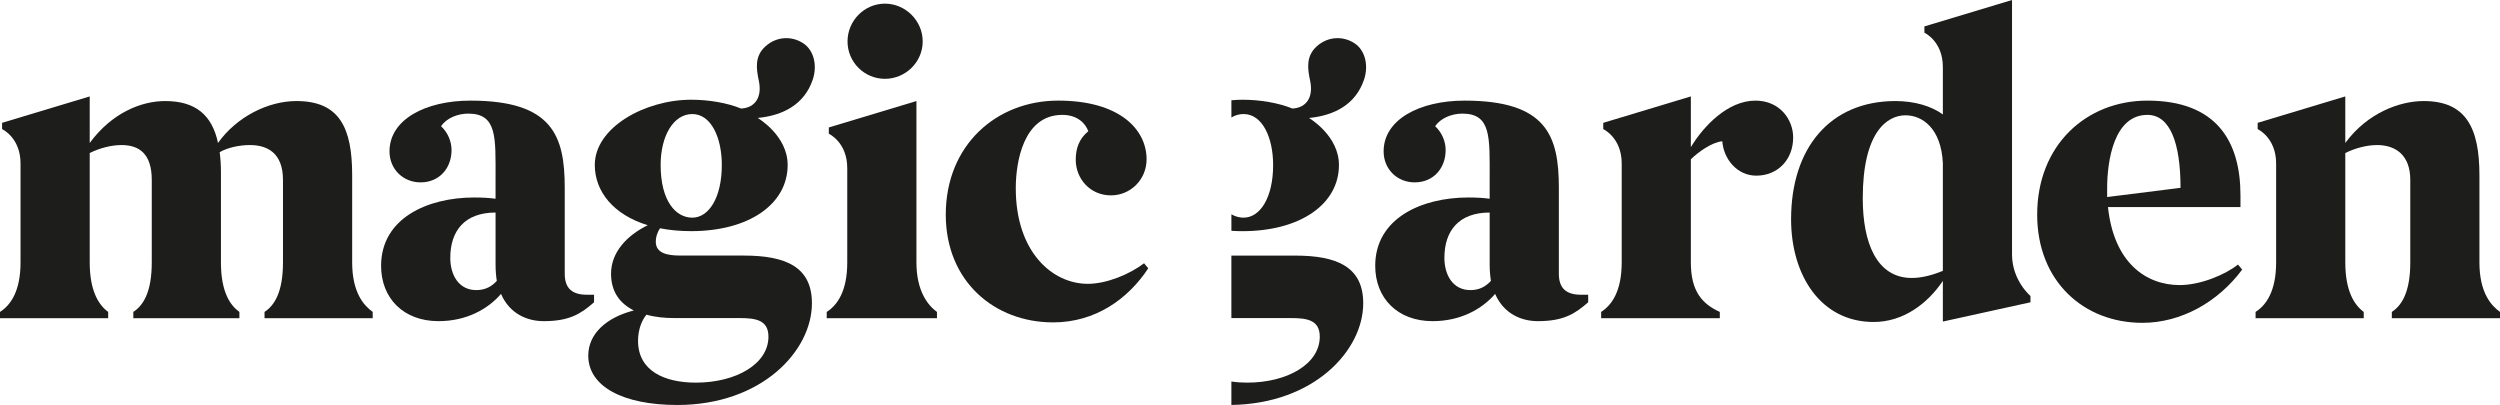 <?xml version="1.0" encoding="iso-8859-1"?>
<!-- Generator: Adobe Illustrator 27.1.1, SVG Export Plug-In . SVG Version: 6.00 Build 0)  -->
<svg version="1.1" id="Calque_1" xmlns="http://www.w3.org/2000/svg" xmlns:xlink="http://www.w3.org/1999/xlink" x="0px" y="0px"
	 width="210.323px" height="34.071px" viewBox="0 0 210.323 34.071" enable-background="new 0 0 210.323 34.071"
	 xml:space="preserve">
<g>
	<path fill="#1D1D1B" d="M131.145,23.031v-7.229c0-4.373-1.021-7.337-7.936-7.337c-3.773,0-6.806,1.588-6.806,4.268
		c0,1.518,1.162,2.61,2.608,2.61c1.624,0,2.61-1.234,2.61-2.716c0-0.74-0.317-1.481-0.883-2.011c0.459-0.67,1.378-1.058,2.294-1.058
		c2.434,0,2.292,2.01,2.292,5.396v1.765c-0.529-0.07-1.092-0.105-1.799-0.105c-3.949,0-7.829,1.762-7.829,5.748
		c0,2.716,1.868,4.656,4.83,4.656c2.364,0,4.163-1.023,5.257-2.292c0.741,1.691,2.222,2.292,3.598,2.292
		c2.186,0,3.138-0.636,4.232-1.588v-0.635h-0.6C131.815,24.795,131.145,24.301,131.145,23.031 M123.704,24.406
		c-1.447,0-2.188-1.233-2.188-2.715c0-2.257,1.199-3.81,3.809-3.81v4.338c0,0.53,0.036,0.988,0.105,1.412
		C125.008,24.09,124.48,24.406,123.704,24.406"/>
	<path fill="#1D1D1B" d="M147.683,8.465c-2.328,0-4.374,2.151-5.433,3.916V8.112l-7.37,2.222v0.529c0,0,1.552,0.705,1.552,2.893
		v8.324c0,2.434-0.847,3.597-1.729,4.161v0.529h9.982v-0.529c-1.481-0.67-2.435-1.728-2.435-4.161v-8.678
		c0.565-0.563,1.764-1.445,2.646-1.516c0.106,1.48,1.236,2.892,2.857,2.892c1.799,0,3.104-1.339,3.104-3.21
		C150.857,10.053,149.73,8.465,147.683,8.465"/>
	<path fill="#1D1D1B" d="M169.27,21.409V0l-7.372,2.223v0.528c0,0,1.553,0.705,1.553,2.893V9.63
		c-0.952-0.706-2.399-1.129-3.986-1.129c-5.503,0-8.782,3.949-8.782,9.945c0,4.727,2.503,8.642,6.947,8.642
		c2.47,0,4.516-1.517,5.821-3.456v3.42l7.371-1.621v-0.53C170.821,24.9,169.27,23.597,169.27,21.409 M163.45,22.785
		c-0.848,0.354-1.765,0.6-2.611,0.6c-2.962,0-4.127-2.962-4.127-6.701c0-5.573,2.047-6.984,3.598-6.984
		c1.412,0,2.999,1.095,3.141,4.021v9.064H163.45z"/>
	<path fill="#1D1D1B" d="M183.375,23.983c-2.822,0-5.537-1.868-6.032-6.56h11.146v-0.986c0-4.585-2.046-7.972-7.829-7.972
		c-5.15,0-9.274,3.739-9.274,9.594c0,5.607,3.914,9.1,8.852,9.1c3.243,0,6.349-1.729,8.395-4.479l-0.354-0.424
		C187.22,23.102,185.14,23.983,183.375,23.983 M177.273,15.836c0-2.293,0.564-6.171,3.386-6.171c1.94,0,2.787,2.434,2.787,6.137
		l-6.173,0.774V15.836z"/>
	<path fill="#1D1D1B" d="M208.592,22.08v-7.337c0-3.985-1.128-6.242-4.69-6.242c-2.009,0-4.726,0.986-6.595,3.526V8.112
		l-7.372,2.223v0.528c0,0,1.554,0.705,1.554,2.893v8.324c0,2.434-0.847,3.598-1.729,4.161v0.529h9.099v-0.529
		c-0.773-0.563-1.551-1.728-1.551-4.161v-9.206c0.847-0.424,1.835-0.67,2.68-0.67c1.517,0,2.787,0.811,2.787,2.927v6.949
		c0,2.539-0.741,3.632-1.552,4.161v0.529h9.1v-0.529C209.581,25.712,208.592,24.619,208.592,22.08"/>
	<path fill="#1D1D1B" d="M29.628,22.08v-7.337c0-3.985-1.059-6.242-4.691-6.242c-2.398,0-5.044,1.34-6.596,3.526
		c-0.493-2.328-1.869-3.526-4.444-3.526c-2.011,0-4.48,0.986-6.349,3.526V8.112l-7.372,2.223v0.528c0,0,1.552,0.705,1.552,2.893
		v8.324c0,2.434-0.846,3.598-1.728,4.161v0.529h9.1v-0.529c-0.775-0.563-1.552-1.728-1.552-4.161v-9.206
		c0.847-0.424,1.834-0.67,2.681-0.67c1.517,0,2.539,0.775,2.539,2.927v6.949c0,2.539-0.74,3.632-1.552,4.161v0.529h8.924v-0.529
		c-0.741-0.529-1.552-1.622-1.552-4.161v-7.584c0-0.599-0.036-1.164-0.106-1.693c0.67-0.388,1.658-0.599,2.539-0.599
		c1.517,0,2.786,0.705,2.786,2.927v6.949c0,2.539-0.741,3.632-1.552,4.161v0.529h9.1v-0.529
		C30.616,25.712,29.628,24.619,29.628,22.08"/>
	<path fill="#1D1D1B" d="M49.98,24.795h-0.6c-1.199,0-1.869-0.494-1.869-1.764v-7.229c0-4.373-1.022-7.337-7.936-7.337
		c-3.774,0-6.807,1.588-6.807,4.268c0,1.518,1.165,2.61,2.61,2.61c1.623,0,2.61-1.234,2.61-2.716c0-0.74-0.318-1.481-0.883-2.011
		c0.459-0.67,1.376-1.058,2.293-1.058c2.434,0,2.293,2.01,2.293,5.396v1.765c-0.529-0.07-1.094-0.105-1.799-0.105
		c-3.95,0-7.831,1.762-7.831,5.748c0,2.716,1.87,4.656,4.832,4.656c2.364,0,4.163-1.023,5.256-2.292
		c0.74,1.691,2.221,2.292,3.597,2.292c2.187,0,3.14-0.636,4.232-1.588v-0.635H49.98z M40.069,24.406
		c-1.447,0-2.187-1.233-2.187-2.715c0-2.257,1.199-3.81,3.809-3.81v4.338c0,0.53,0.035,0.988,0.105,1.412
		C41.375,24.09,40.845,24.406,40.069,24.406"/>
	<path fill="#1D1D1B" d="M77.099,22.08V8.501l-7.372,2.222v0.529c0,0,1.552,0.705,1.552,2.892v7.937
		c0,2.434-0.847,3.598-1.729,4.161v0.529h9.276v-0.529C78.086,25.712,77.099,24.514,77.099,22.08"/>
	<path fill="#1D1D1B" d="M74.448,6.631c1.736,0,3.178-1.408,3.178-3.146c0-1.736-1.442-3.178-3.178-3.178
		c-1.737,0-3.146,1.441-3.146,3.178C71.302,5.223,72.711,6.631,74.448,6.631"/>
	<path fill="#1D1D1B" d="M91.522,23.878c-2.997,0-6.066-2.681-6.066-8.042c0-2.188,0.635-6.171,3.915-6.171
		c1.27,0,1.94,0.704,2.188,1.375c-0.776,0.635-1.058,1.446-1.058,2.399c0,1.587,1.199,2.997,2.962,2.997
		c1.658,0,2.998-1.341,2.998-3.034c0-2.504-2.257-4.938-7.441-4.938c-5.149,0-9.453,3.704-9.453,9.594
		c0,5.608,4.091,9.064,9.029,9.064c3.562,0,6.313-1.976,8.006-4.55l-0.353-0.424C95.05,23.067,93.109,23.878,91.522,23.878"/>
	<path fill="#1D1D1B" d="M68.372,6.709c0.411-1.209,0.093-2.479-0.787-3.062c-0.95-0.63-2.221-0.604-3.168,0.233
		c-0.95,0.842-0.792,1.896-0.579,2.905c0.291,1.377-0.292,2.279-1.487,2.347C61.154,8.647,59.62,8.39,58.146,8.39
		c-3.879,0-8.107,2.331-8.107,5.487c0,2.215,1.55,4.183,4.455,5.07c-1.74,0.855-3.087,2.261-3.087,4.081
		c0,1.562,0.781,2.521,1.917,3.09c-2.237,0.567-3.834,1.917-3.834,3.799c0,2.592,2.911,4.154,7.491,4.154
		c7.101,0,11.326-4.545,11.326-8.558c0-3.089-2.236-4.013-5.751-4.013H57.23c-1.137,0-2.06-0.213-2.06-1.171
		c0-0.34,0.101-0.747,0.36-1.124c0.792,0.156,1.665,0.241,2.617,0.241c4.841,0,8.118-2.253,8.118-5.57
		c0-2.476-2.505-3.942-2.519-3.953C65.892,9.718,67.67,8.776,68.372,6.709 M56.732,26.759h5.432c1.314,0,2.485,0.105,2.485,1.562
		c0,2.308-2.733,3.87-6.107,3.87c-2.592,0-4.864-0.959-4.864-3.516c0-0.958,0.32-1.74,0.71-2.201
		C55.135,26.687,55.951,26.759,56.732,26.759 M58.241,18.312c-1.384,0-2.662-1.391-2.662-4.434c0-2.435,1.074-4.283,2.662-4.283
		c1.599,0,2.485,2.008,2.485,4.283C60.726,16.639,59.625,18.312,58.241,18.312"/>
	<path fill="#1D1D1B" d="M108.545,26.759c1.313,0,2.486,0.105,2.486,1.562c0,2.308-2.733,3.87-6.108,3.87
		c-0.456,0-0.901-0.03-1.328-0.094v1.971c6.958-0.1,11.092-4.585,11.092-8.553c0-3.089-2.237-4.013-5.751-4.013h-5.327
		c-0.005,0-0.009,0-0.014,0v5.257C103.595,26.759,108.545,26.759,108.545,26.759z"/>
	<path fill="#1D1D1B" d="M114.752,6.709c0.409-1.208,0.093-2.479-0.786-3.062c-0.95-0.63-2.222-0.604-3.169,0.233
		c-0.949,0.842-0.791,1.896-0.578,2.906c0.292,1.376-0.293,2.278-1.486,2.346c-1.197-0.485-2.732-0.742-4.206-0.742
		c-0.309,0-0.62,0.018-0.93,0.046v1.448c0.308-0.188,0.652-0.29,1.024-0.29c1.599,0,2.487,2.008,2.487,4.285
		c0,2.759-1.102,4.432-2.487,4.432c-0.355,0-0.703-0.094-1.024-0.283v1.389c0.301,0.019,0.61,0.031,0.93,0.031
		c4.842,0,8.118-2.254,8.118-5.568c0-2.478-2.505-3.944-2.518-3.955C112.273,9.718,114.051,8.776,114.752,6.709"/>
</g>
</svg>
